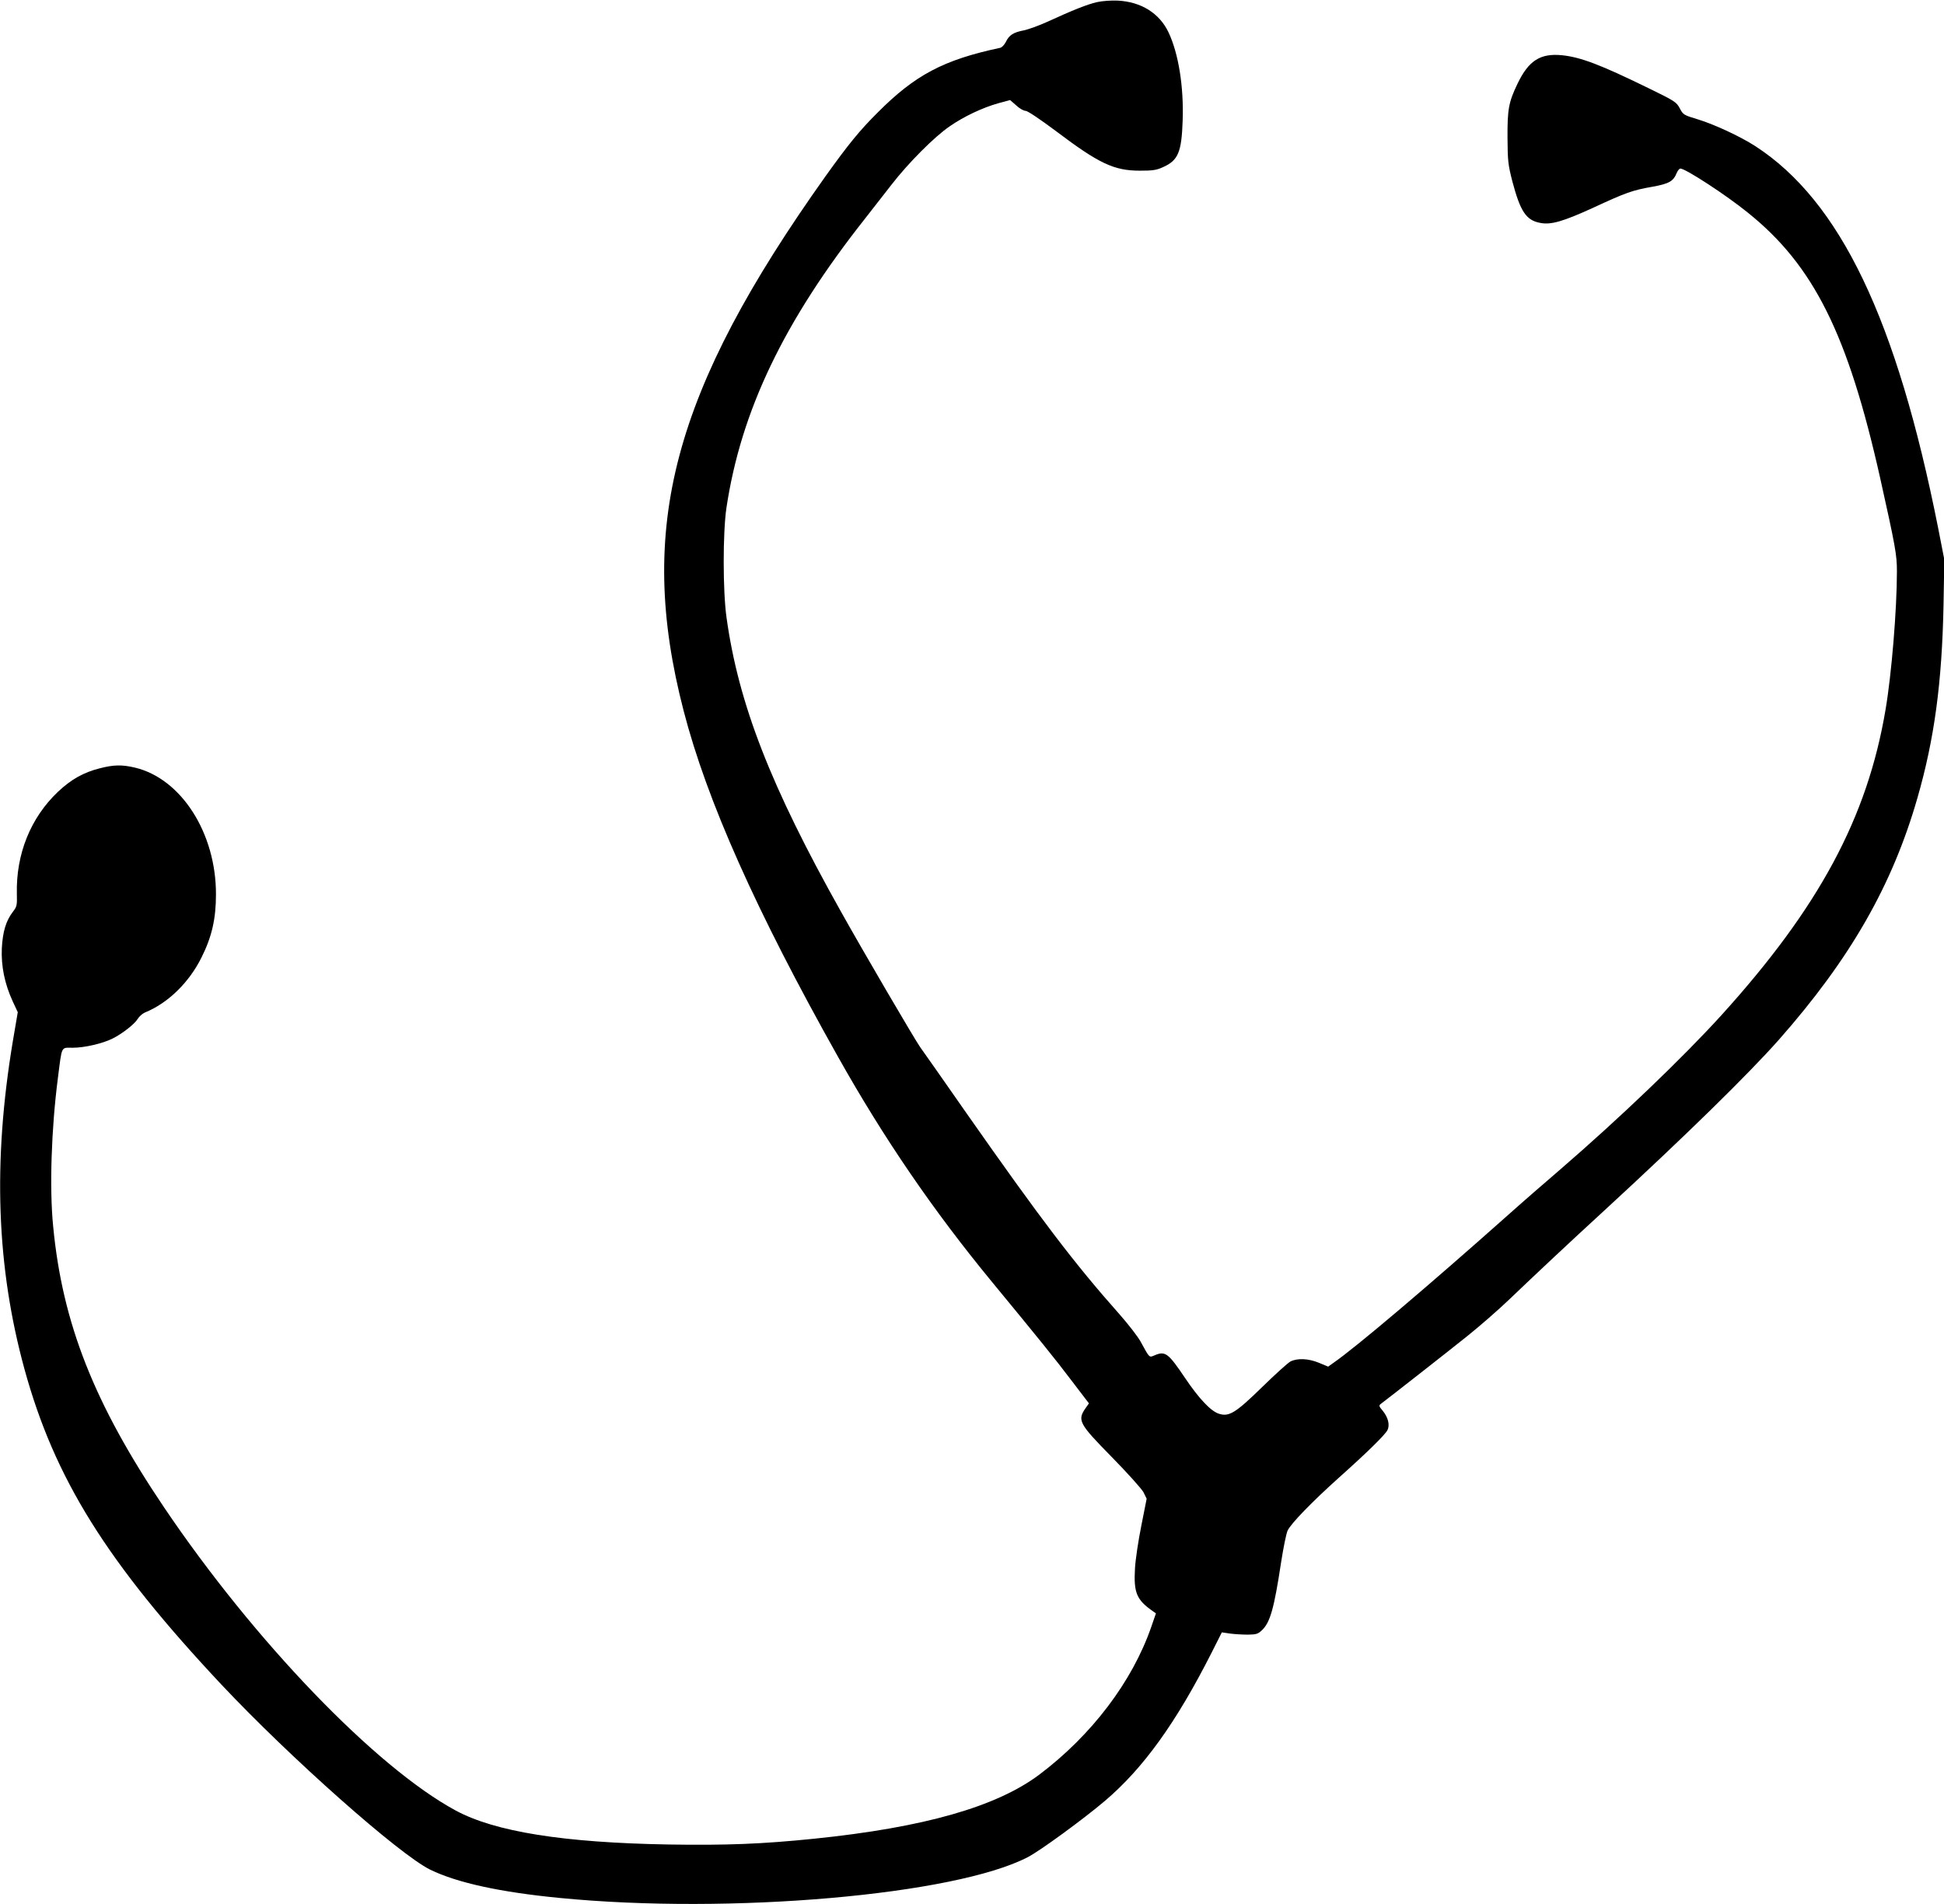 <?xml version="1.0" standalone="no"?>
<!DOCTYPE svg PUBLIC "-//W3C//DTD SVG 20010904//EN"
 "http://www.w3.org/TR/2001/REC-SVG-20010904/DTD/svg10.dtd">
<svg version="1.0" xmlns="http://www.w3.org/2000/svg"
 width="1280pt" height="1254pt" viewBox="0 0 1280 1254"
 preserveAspectRatio="xMidYMid meet">
<g transform="translate(0,1254) scale(0.1,-0.1)"
fill="#000000" stroke="none">
<path d="M7223 12526 c-65 -15 -158 -52 -328 -130 -55 -25 -125 -50 -154 -56
-68 -13 -97 -31 -118 -76 -10 -19 -26 -37 -38 -39 -371 -79 -559 -178 -805
-425 -120 -119 -196 -213 -344 -420 -1008 -1417 -1247 -2316 -935 -3520 153
-592 478 -1321 1017 -2280 301 -536 627 -1013 1016 -1485 308 -374 412 -502
523 -649 l113 -148 -19 -27 c-60 -84 -49 -104 169 -326 105 -107 196 -209 209
-232 l21 -43 -35 -177 c-20 -99 -39 -225 -42 -284 -9 -158 11 -205 117 -279
l21 -15 -31 -90 c-125 -360 -393 -713 -737 -972 -283 -212 -760 -348 -1483
-422 -343 -35 -576 -44 -958 -38 -692 12 -1143 84 -1402 224 -527 285 -1327
1117 -1921 1998 -459 681 -668 1210 -729 1849 -25 250 -12 642 31 975 28 219
19 201 98 201 77 0 198 28 263 61 64 32 144 95 164 128 10 17 32 36 48 43 151
61 291 197 373 363 68 136 95 254 95 415 1 404 -229 763 -534 835 -85 20 -140
19 -232 -5 -107 -27 -188 -73 -275 -155 -180 -171 -276 -410 -270 -671 2 -75
0 -85 -25 -117 -47 -61 -68 -132 -74 -242 -5 -117 18 -233 72 -350 l33 -71
-33 -194 c-132 -794 -107 -1484 77 -2156 198 -721 541 -1272 1296 -2077 457
-486 1171 -1119 1376 -1220 177 -86 460 -148 852 -186 1122 -110 2603 19 3083
269 81 42 363 248 507 370 253 215 469 515 703 977 l67 133 55 -8 c30 -4 83
-7 117 -7 55 1 66 4 93 30 53 51 79 141 125 445 15 96 34 191 43 210 21 46
162 191 337 348 188 168 303 281 320 313 18 34 5 86 -32 130 -23 27 -25 33
-12 43 73 55 454 354 570 447 80 64 204 172 275 240 181 173 395 374 624 584
542 499 952 901 1153 1128 470 533 747 1017 912 1592 112 389 162 761 172
1275 l5 295 -40 205 c-273 1377 -646 2156 -1205 2518 -99 64 -274 145 -381
177 -90 27 -94 30 -116 72 -22 41 -32 48 -209 134 -313 153 -442 202 -564 215
-145 15 -222 -35 -295 -187 -59 -123 -67 -169 -66 -359 1 -151 4 -175 32 -285
53 -199 91 -256 184 -273 70 -14 151 10 344 98 220 102 262 117 393 140 111
20 139 36 161 91 7 16 18 29 24 29 34 0 301 -174 444 -290 434 -348 659 -800
871 -1745 101 -454 111 -508 111 -617 0 -251 -35 -677 -75 -912 -120 -711
-438 -1302 -1080 -2011 -255 -281 -672 -680 -1060 -1015 -99 -85 -259 -224
-355 -310 -524 -466 -995 -865 -1140 -965 l-35 -25 -60 25 c-70 29 -142 32
-188 9 -17 -9 -101 -85 -187 -169 -175 -171 -218 -197 -285 -175 -54 18 -131
100 -222 235 -109 162 -130 179 -197 151 -41 -17 -34 -24 -96 89 -18 33 -81
114 -139 180 -294 331 -515 621 -1008 1325 -148 212 -285 408 -305 435 -38 55
-368 618 -520 890 -463 825 -675 1369 -754 1936 -25 175 -25 559 -1 724 96
639 378 1229 914 1907 49 62 127 162 174 223 108 140 282 315 382 383 95 66
217 123 320 152 l78 21 40 -35 c21 -20 49 -36 62 -36 13 0 95 -55 202 -135
281 -212 380 -259 550 -259 83 0 109 3 152 23 100 44 123 98 130 306 8 224
-27 442 -93 582 -60 126 -180 201 -334 209 -43 2 -101 -2 -137 -10z"/>
</g>
</svg>
